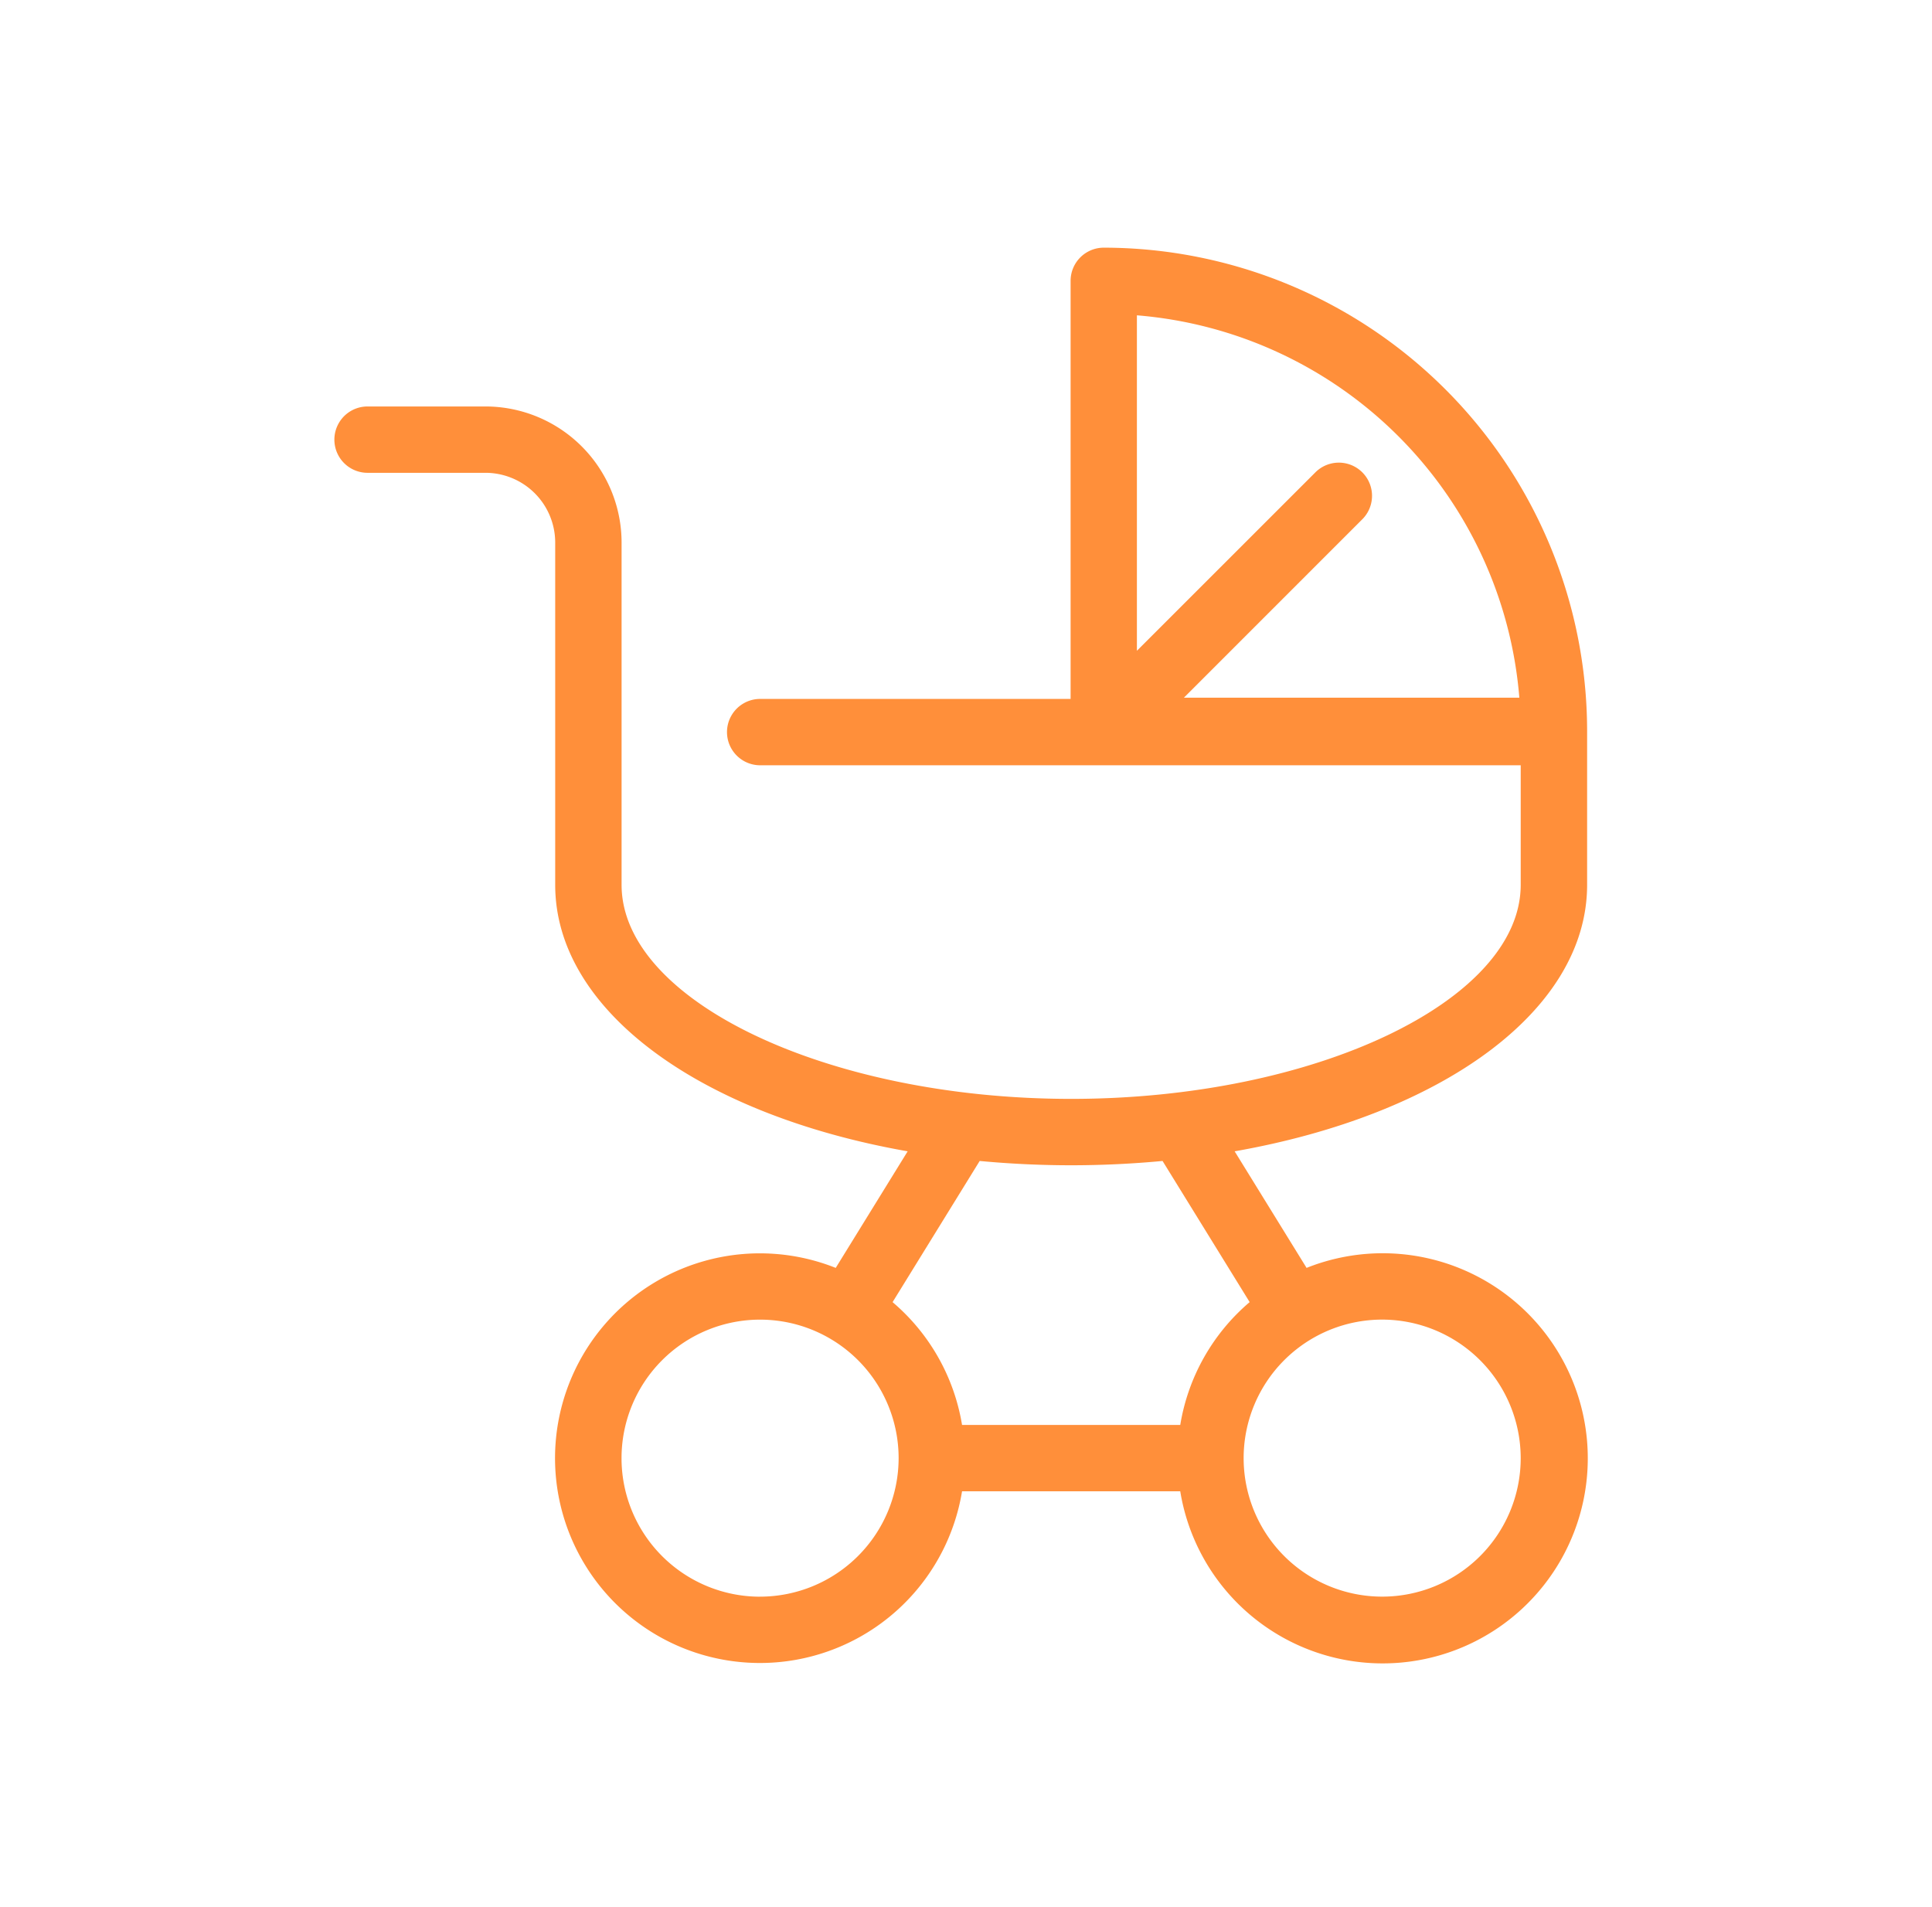 <svg xmlns="http://www.w3.org/2000/svg" xmlns:xlink="http://www.w3.org/1999/xlink" width="156" height="154" viewBox="0 0 156 154"><defs><style>.a{fill:#fff;stroke:#707070;}.b{clip-path:url(#a);}.c{opacity:0.95;}.d{fill:#ff8930;}</style><clipPath id="a"><rect class="a" width="156" height="154" transform="translate(-10463.096 6235)"/></clipPath></defs><g class="b" transform="translate(10463.096 -6235)"><g class="c" transform="translate(-10436.096 6255)"><path class="d" d="M2.679,18.182H12.2a5.636,5.636,0,0,1,5.63,5.63V51.456c0,10.178,11.762,18.583,28.459,21.52L40.481,82.39a16.541,16.541,0,1,0,10.2,18.042H68.3A16.561,16.561,0,1,0,78.5,82.39l-5.808-9.414c16.7-2.937,28.46-11.341,28.46-21.52V39.121c0-.017,0-.032,0-.049s0-.032,0-.049A39.067,39.067,0,0,0,62.125,0a2.679,2.679,0,0,0-2.679,2.679V36.442H34.381a2.679,2.679,0,1,0,0,5.358H95.79v9.656c0,9.37-16.624,17.285-36.3,17.285s-36.3-7.916-36.3-17.285V23.812A11,11,0,0,0,12.2,12.824H2.679a2.679,2.679,0,0,0,0,5.358M95.685,36.344H68.593L83,21.934a2.679,2.679,0,0,0-3.789-3.789L64.8,32.555V5.463a33.721,33.721,0,0,1,30.88,30.88m-61.311,72.6A11.187,11.187,0,1,1,45.56,97.753,11.2,11.2,0,0,1,34.374,108.94M95.79,97.753A11.186,11.186,0,1,1,84.6,86.566,11.2,11.2,0,0,1,95.79,97.753m-28.92-24,7.034,11.4A16.528,16.528,0,0,0,68.3,95.074H50.681a16.528,16.528,0,0,0-5.609-9.919l7.033-11.4c2.392.224,4.855.347,7.382.347s4.99-.123,7.382-.347" transform="translate(0 0.001)"/></g></g></svg>